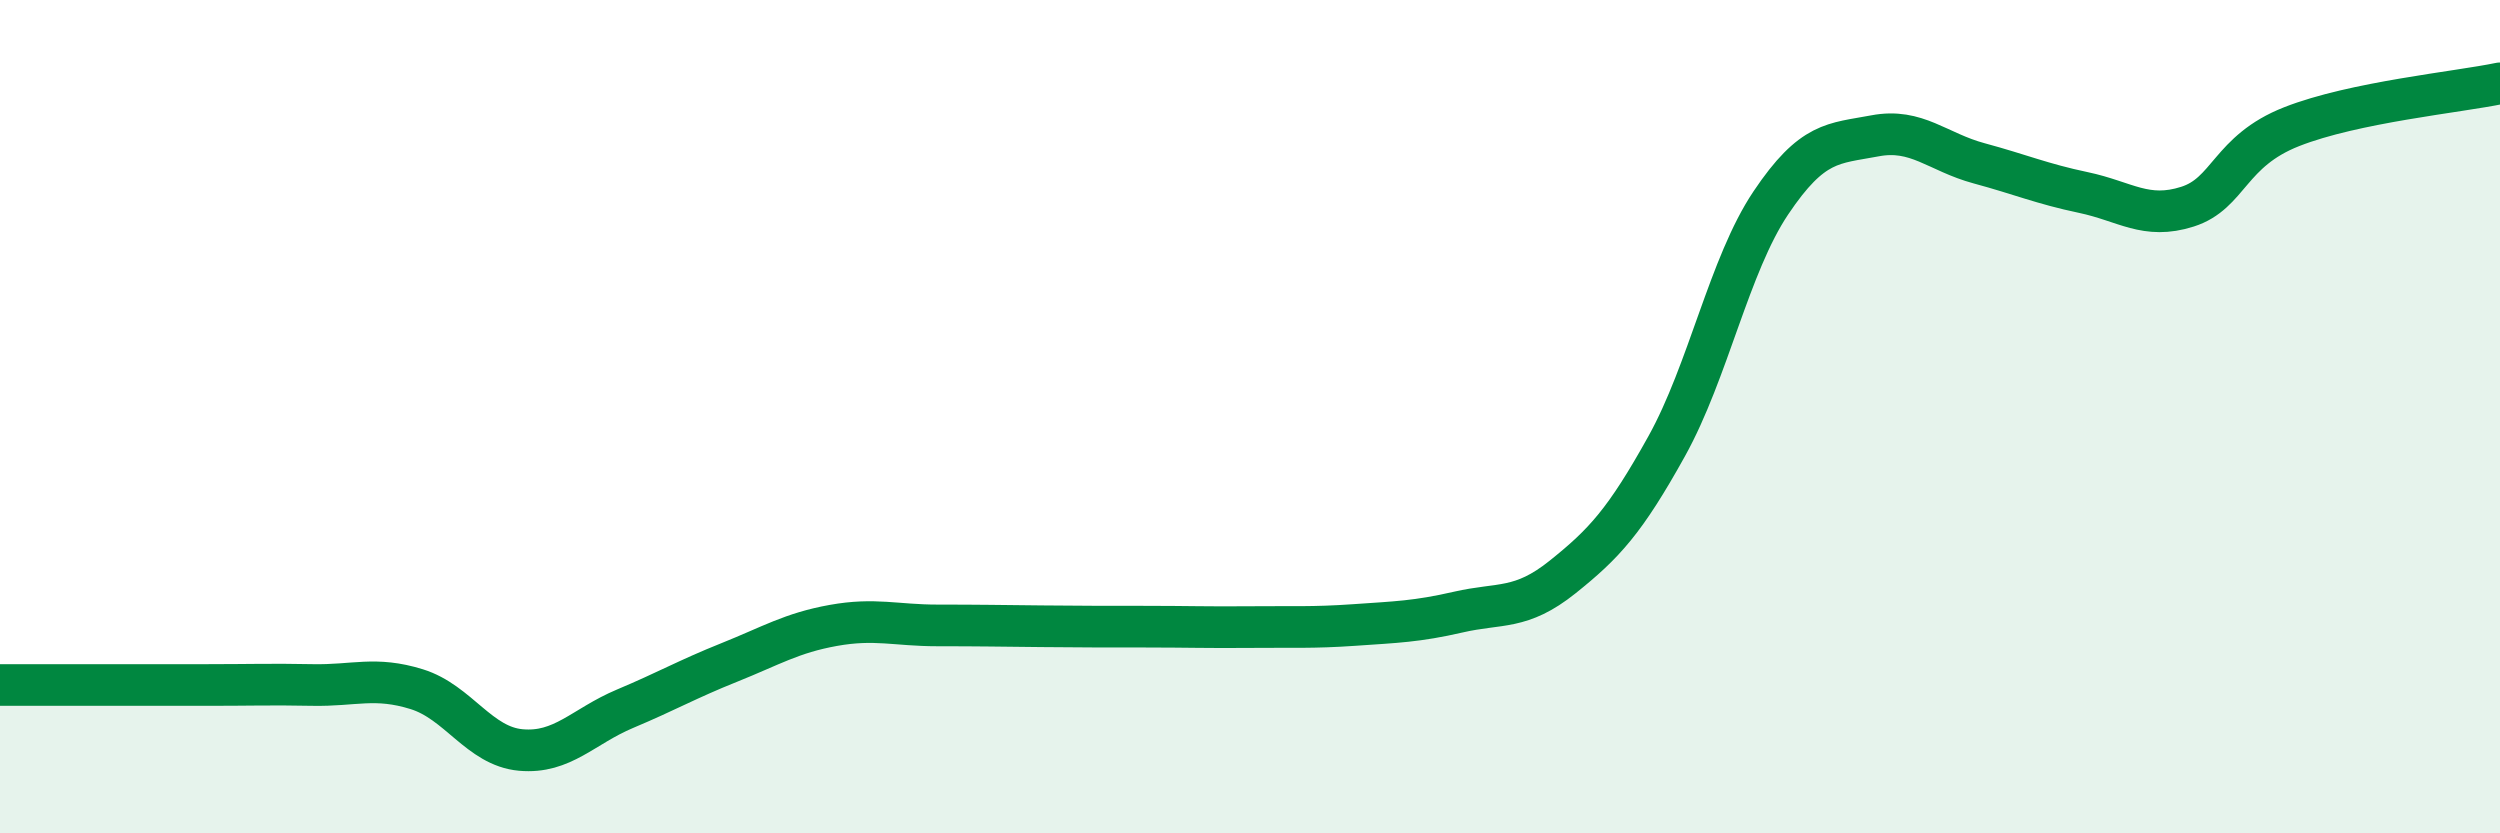 
    <svg width="60" height="20" viewBox="0 0 60 20" xmlns="http://www.w3.org/2000/svg">
      <path
        d="M 0,16.44 C 0.5,16.44 1.5,16.44 2.5,16.44 C 3.5,16.44 4,16.44 5,16.44 C 6,16.44 6.5,16.42 7.5,16.44 C 8.5,16.46 9,16.23 10,16.54 C 11,16.85 11.5,17.91 12.5,18 C 13.5,18.09 14,17.43 15,17.01 C 16,16.59 16.5,16.3 17.5,15.9 C 18.5,15.5 19,15.19 20,15.01 C 21,14.83 21.5,15.01 22.5,15.01 C 23.5,15.01 24,15.02 25,15.03 C 26,15.04 26.5,15.04 27.5,15.04 C 28.5,15.04 29,15.06 30,15.05 C 31,15.04 31.5,15.07 32.5,15 C 33.5,14.93 34,14.92 35,14.69 C 36,14.46 36.5,14.65 37.5,13.85 C 38.5,13.05 39,12.51 40,10.71 C 41,8.91 41.5,6.36 42.5,4.87 C 43.5,3.38 44,3.45 45,3.26 C 46,3.07 46.5,3.65 47.5,3.92 C 48.5,4.19 49,4.41 50,4.62 C 51,4.83 51.5,5.28 52.5,4.96 C 53.5,4.64 53.5,3.63 55,3.04 C 56.5,2.45 59,2.21 60,2L60 20L0 20Z"
        fill="#008740"
        opacity="0.1"
        stroke-linecap="round"
        stroke-linejoin="round"
      />
      <path
        d="M 0,16.44 C 0.5,16.44 1.5,16.44 2.5,16.44 C 3.5,16.44 4,16.44 5,16.44 C 6,16.44 6.5,16.42 7.5,16.44 C 8.5,16.46 9,16.23 10,16.54 C 11,16.85 11.5,17.91 12.5,18 C 13.5,18.09 14,17.43 15,17.01 C 16,16.59 16.5,16.3 17.5,15.9 C 18.5,15.5 19,15.19 20,15.01 C 21,14.83 21.5,15.01 22.5,15.01 C 23.5,15.01 24,15.02 25,15.03 C 26,15.04 26.5,15.04 27.5,15.04 C 28.5,15.04 29,15.06 30,15.05 C 31,15.04 31.5,15.07 32.5,15 C 33.5,14.93 34,14.92 35,14.69 C 36,14.46 36.5,14.65 37.5,13.85 C 38.5,13.05 39,12.51 40,10.71 C 41,8.91 41.5,6.36 42.5,4.87 C 43.5,3.38 44,3.45 45,3.26 C 46,3.07 46.5,3.65 47.5,3.92 C 48.5,4.19 49,4.41 50,4.62 C 51,4.83 51.5,5.28 52.5,4.96 C 53.5,4.64 53.5,3.63 55,3.04 C 56.5,2.45 59,2.21 60,2"
        stroke="#008740"
        stroke-width="1"
        fill="none"
        stroke-linecap="round"
        stroke-linejoin="round"
      />
    </svg>
  